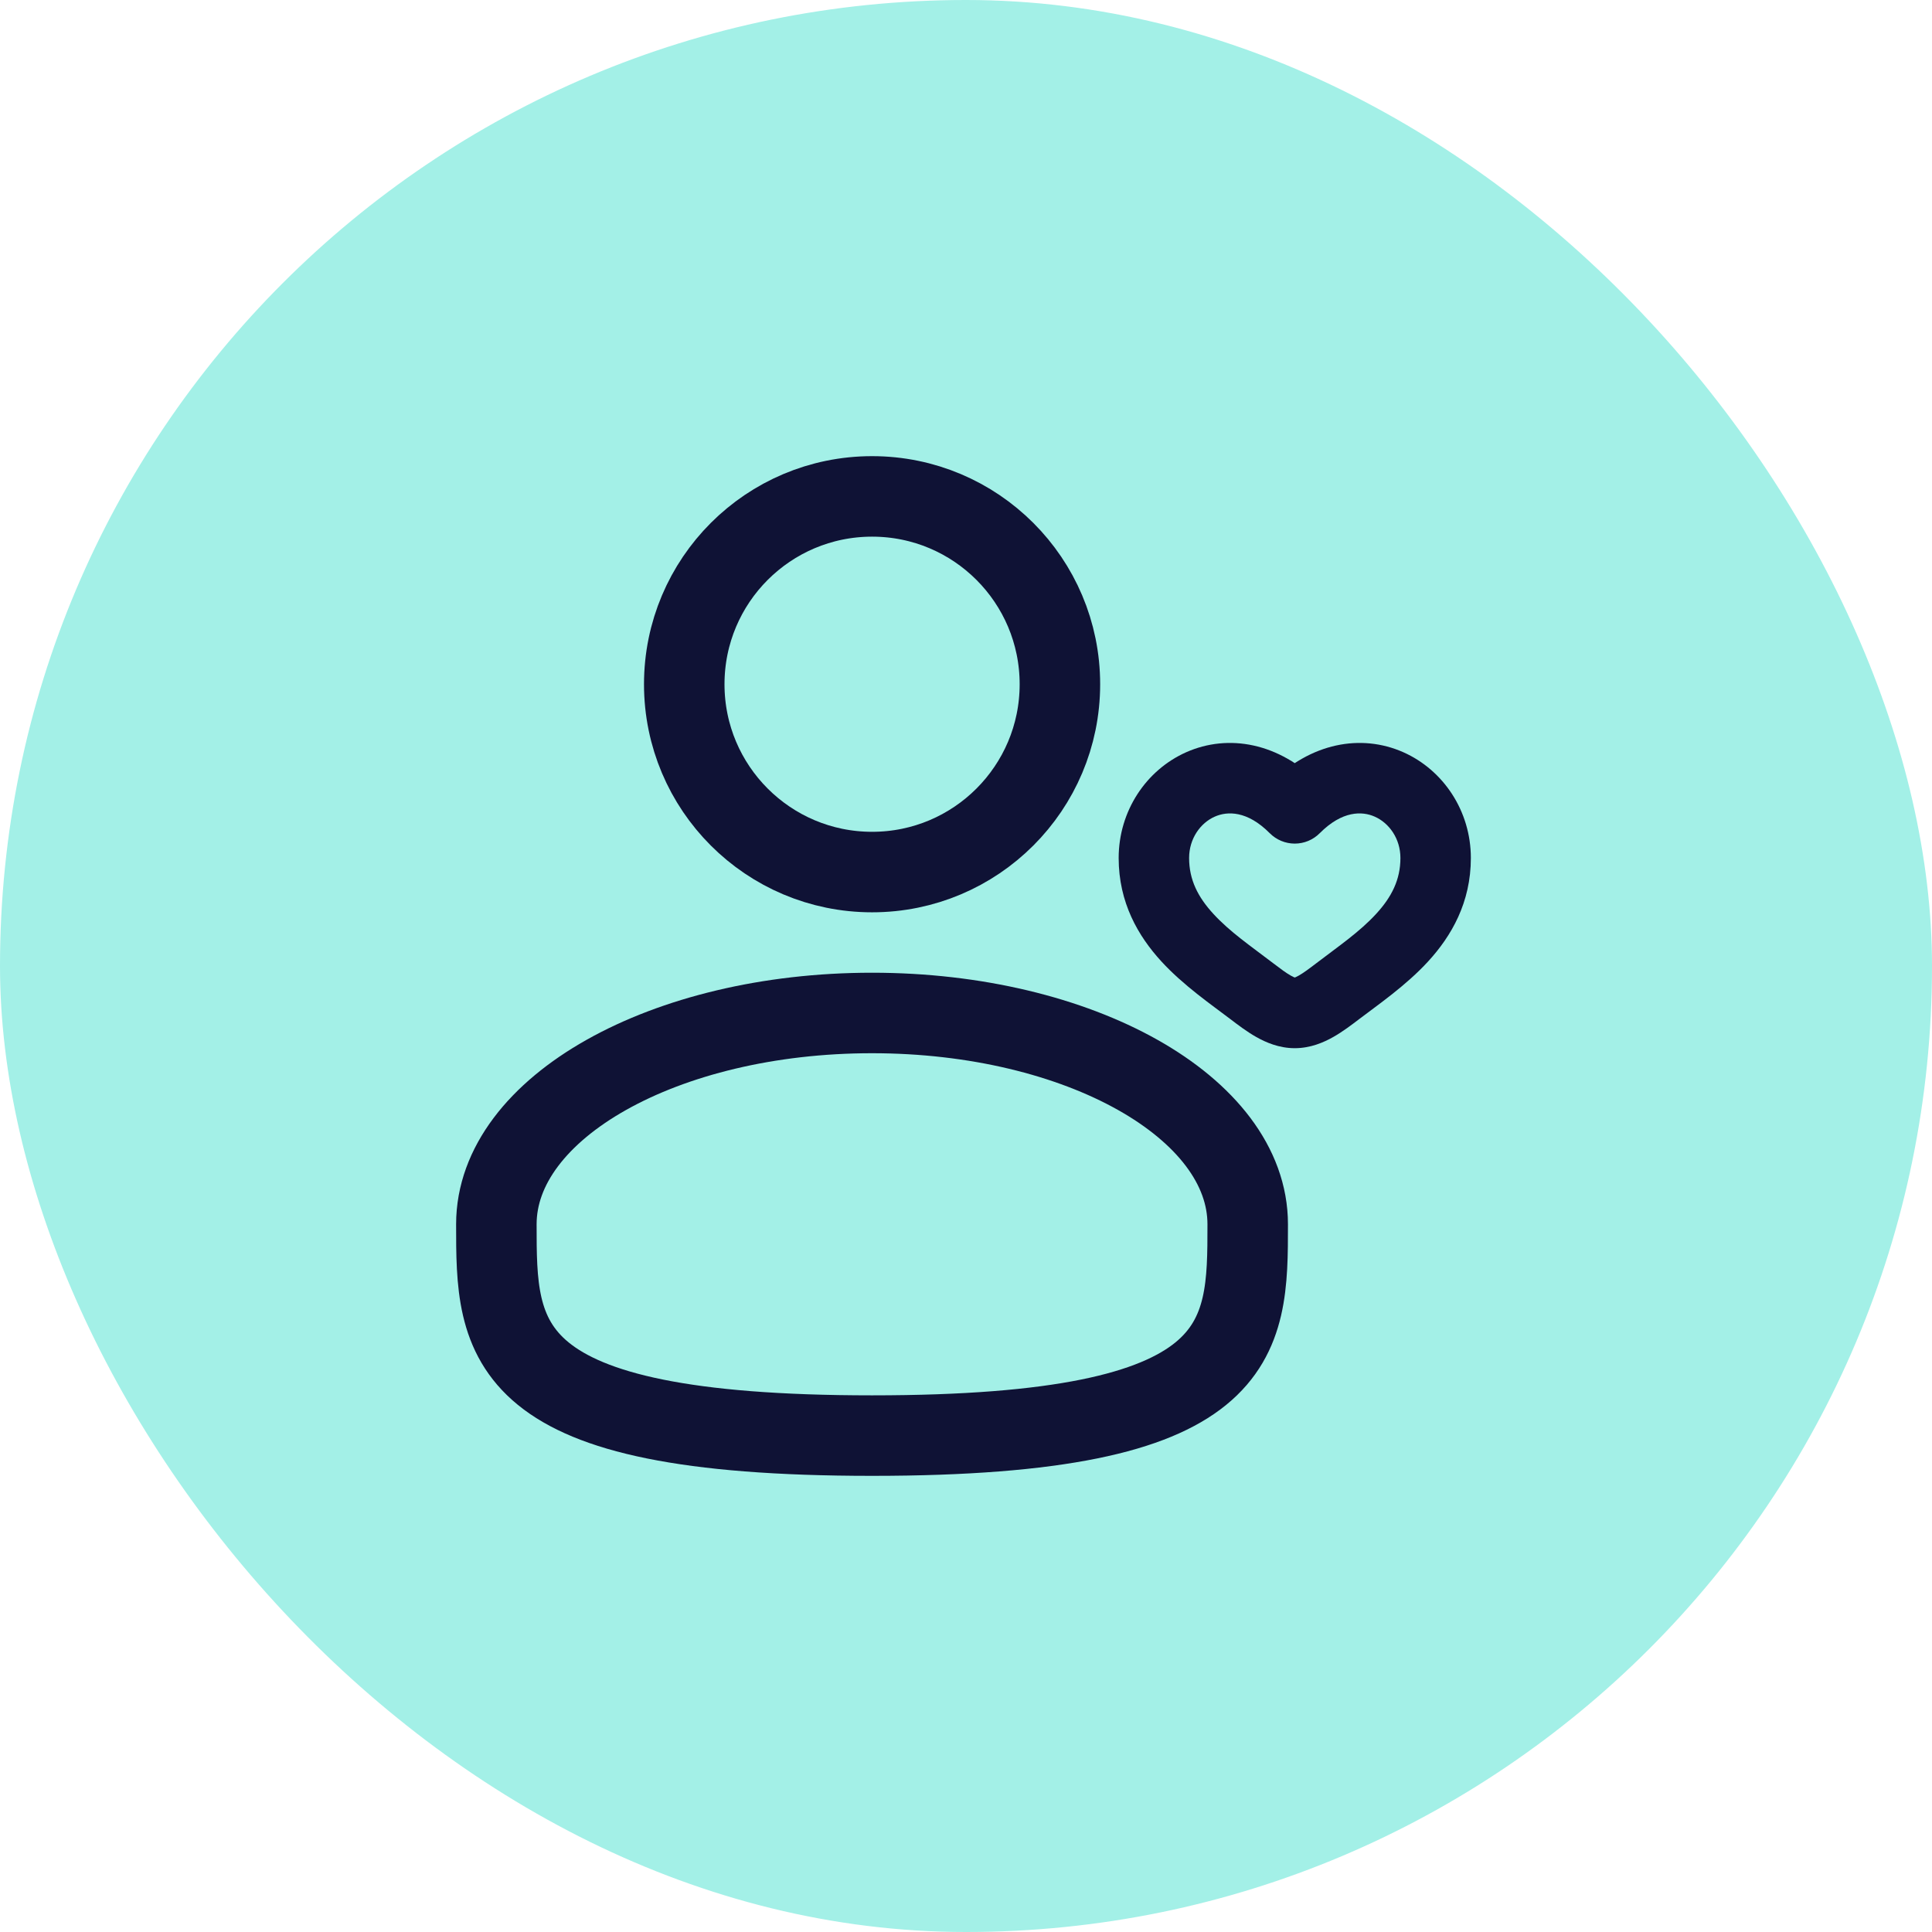 <?xml version="1.0" encoding="UTF-8"?> <svg xmlns="http://www.w3.org/2000/svg" width="48" height="48" viewBox="0 0 48 48" fill="none"><rect width="48" height="48" rx="24" fill="#A3F0E7"></rect><path d="M21.667 21.666C24.244 21.666 26.333 19.577 26.333 17C26.333 14.422 24.244 12.333 21.667 12.333C19.089 12.333 17 14.422 17 17C17 19.577 19.089 21.666 21.667 21.666Z" stroke="#0F1235" stroke-width="2"></path><path d="M30.999 30.417C30.999 33.316 30.999 35.667 21.665 35.667C12.332 35.667 12.332 33.316 12.332 30.417C12.332 27.517 16.511 25.167 21.665 25.167C26.82 25.167 30.999 27.517 30.999 30.417Z" stroke="#0F1235" stroke-width="2"></path><path d="M32.168 20.084L31.547 20.701C31.712 20.866 31.935 20.959 32.168 20.959C32.401 20.959 32.624 20.866 32.788 20.701L32.168 20.084ZM31.635 23.933C31.068 23.5 30.557 23.153 30.145 22.704C29.763 22.288 29.543 21.858 29.543 21.317H27.793C27.793 22.423 28.276 23.256 28.855 23.887C29.404 24.486 30.111 24.971 30.574 25.324L31.635 23.933ZM29.543 21.317C29.543 20.836 29.823 20.447 30.181 20.289C30.492 20.151 30.987 20.137 31.547 20.701L32.788 19.468C31.774 18.448 30.519 18.226 29.473 18.688C28.476 19.13 27.793 20.149 27.793 21.317H29.543ZM30.574 25.324C30.748 25.457 30.973 25.629 31.21 25.763C31.448 25.898 31.778 26.042 32.168 26.042V24.292C32.208 24.292 32.188 24.305 32.072 24.24C31.956 24.175 31.825 24.078 31.635 23.933L30.574 25.324ZM33.762 25.324C34.225 24.971 34.932 24.486 35.481 23.887C36.06 23.256 36.543 22.423 36.543 21.317H34.793C34.793 21.858 34.573 22.288 34.191 22.704C33.779 23.153 33.268 23.5 32.701 23.933L33.762 25.324ZM36.543 21.317C36.543 20.149 35.86 19.13 34.863 18.688C33.817 18.226 32.562 18.448 31.547 19.468L32.788 20.701C33.349 20.137 33.844 20.151 34.154 20.289C34.513 20.447 34.793 20.836 34.793 21.317H36.543ZM32.701 23.933C32.511 24.078 32.38 24.175 32.264 24.24C32.148 24.305 32.128 24.292 32.168 24.292V26.042C32.558 26.042 32.888 25.898 33.126 25.763C33.363 25.629 33.588 25.457 33.762 25.324L32.701 23.933Z" fill="#0F1235"></path></svg> 